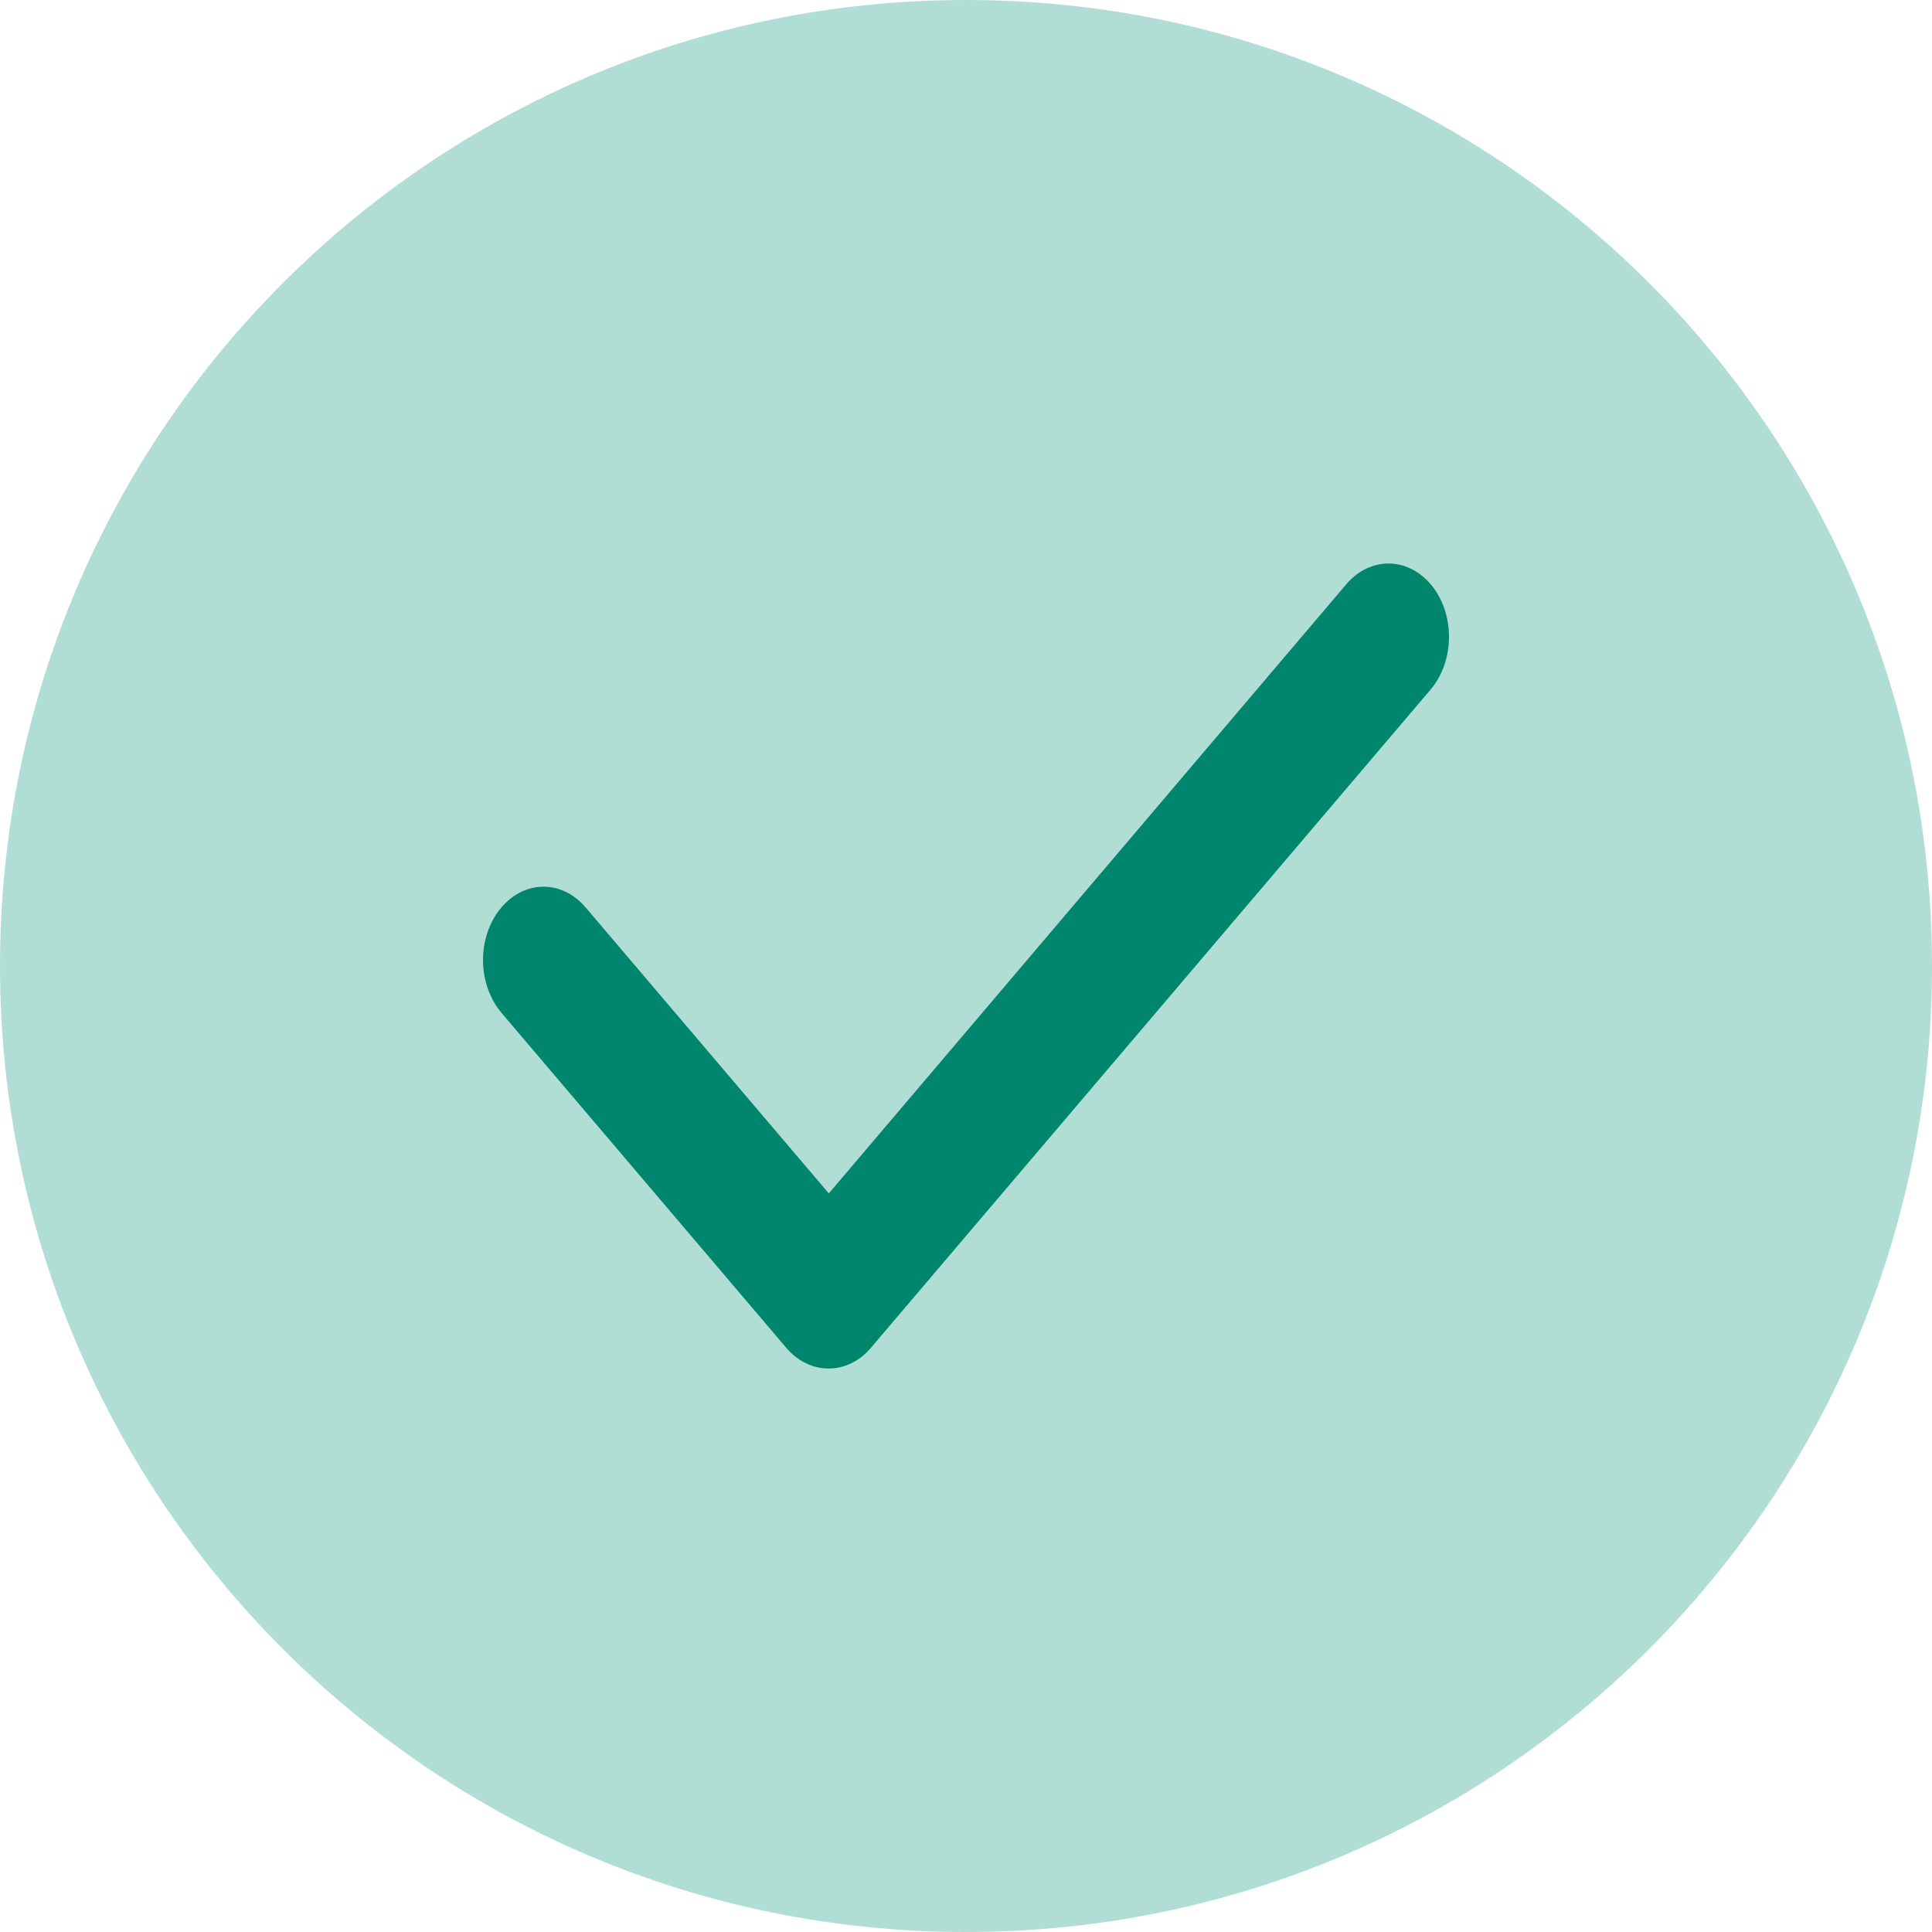 <svg width="24" height="24" viewBox="0 0 24 24" fill="none" xmlns="http://www.w3.org/2000/svg">
<path d="M0 12C0 5.373 5.373 0 12 0C18.627 0 24 5.373 24 12C24 18.627 18.627 24 12 24C5.373 24 0 18.627 0 12Z" fill="#B1DED4"/>
<path d="M10.293 17C10.097 17.001 9.909 16.909 9.768 16.744L6.226 12.578C6.156 12.494 6.1 12.394 6.061 12.284C6.022 12.175 6.001 12.056 6 11.937C5.998 11.695 6.075 11.462 6.214 11.29C6.353 11.117 6.543 11.018 6.742 11.015C6.942 11.012 7.134 11.105 7.276 11.274L10.296 14.825L16.723 7.259C16.866 7.09 17.058 6.997 17.258 7C17.457 7.003 17.647 7.102 17.787 7.275C17.926 7.448 18.003 7.681 18 7.923C17.997 8.165 17.916 8.395 17.773 8.564L10.818 16.744C10.678 16.909 10.489 17.001 10.293 17Z" fill="#00866C"/>
</svg>
